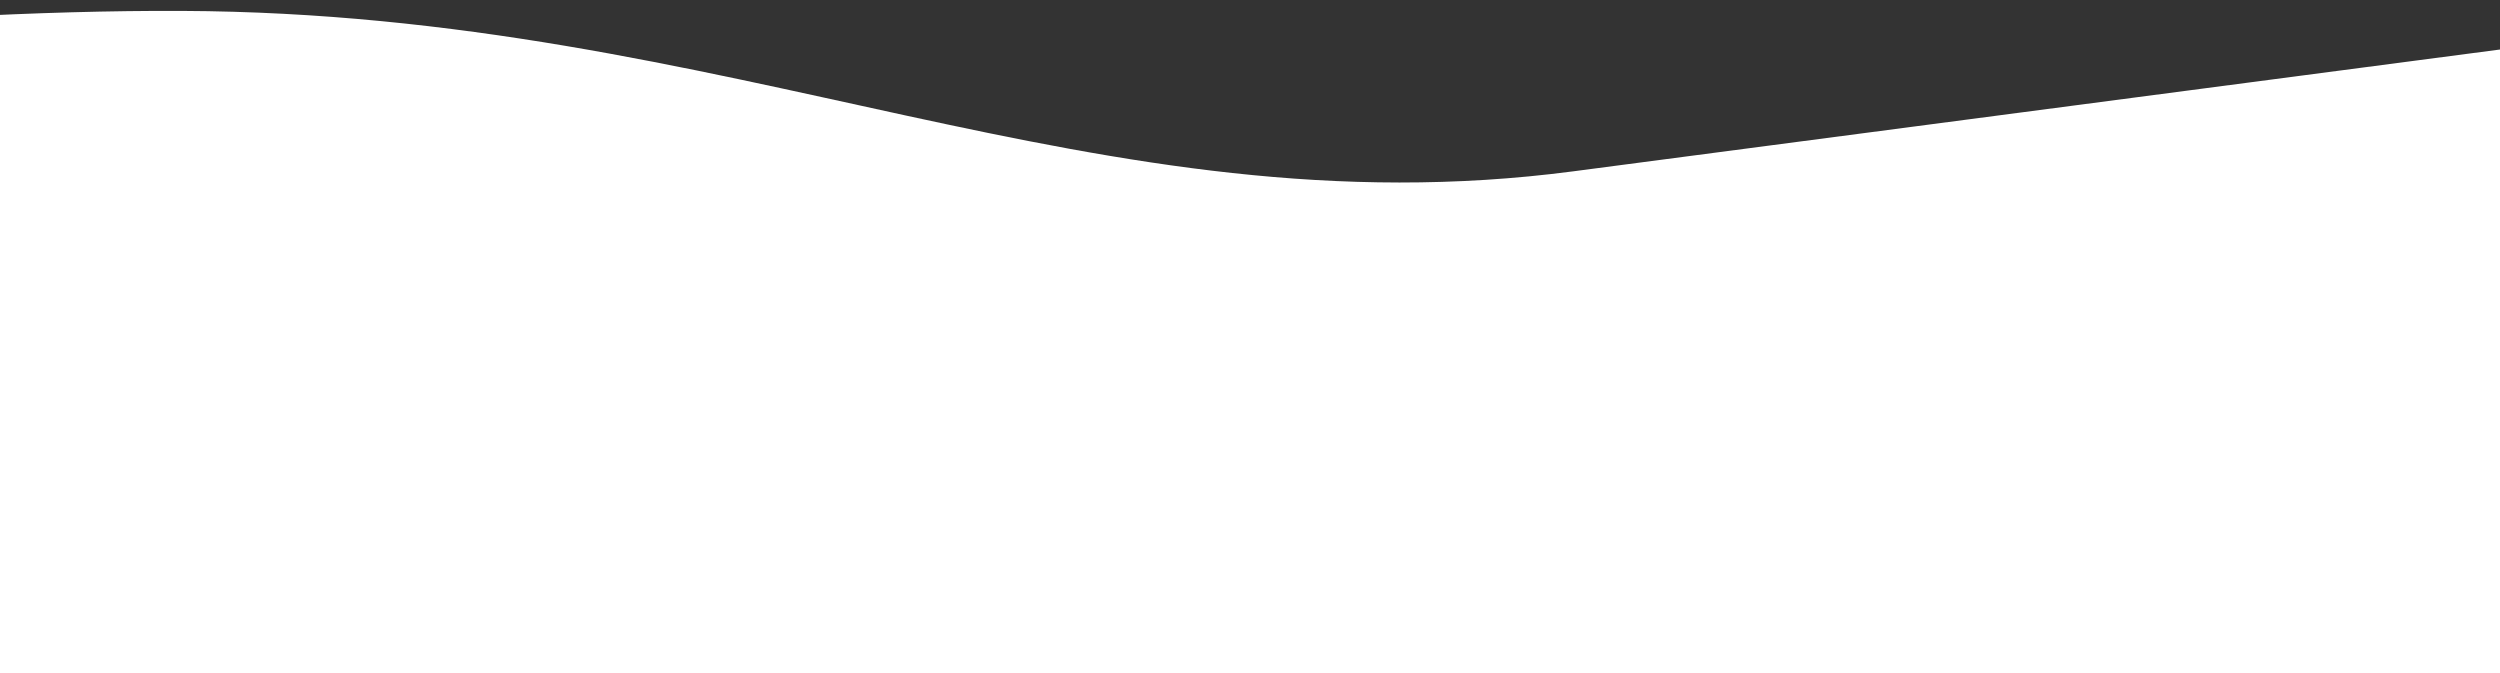 <?xml version="1.0" encoding="UTF-8"?> <svg xmlns="http://www.w3.org/2000/svg" width="1920" height="517" viewBox="0 0 1920 517" fill="none"><rect x="0" y="0" width="1920" height="517" fill="#333333" stroke="none"/><path d="M140.048 8.384C-300.692 6.397 -973 131.575 -973 131.575V517H3974V8.384C3974 8.384 3444.37 128.309 3092.52 131.575C2715.6 135.075 2511.49 -39.726 2145.5 8.384L1208.31 131.575C842.317 179.685 563.55 10.293 140.048 8.384Z" fill="white"></path></svg> 